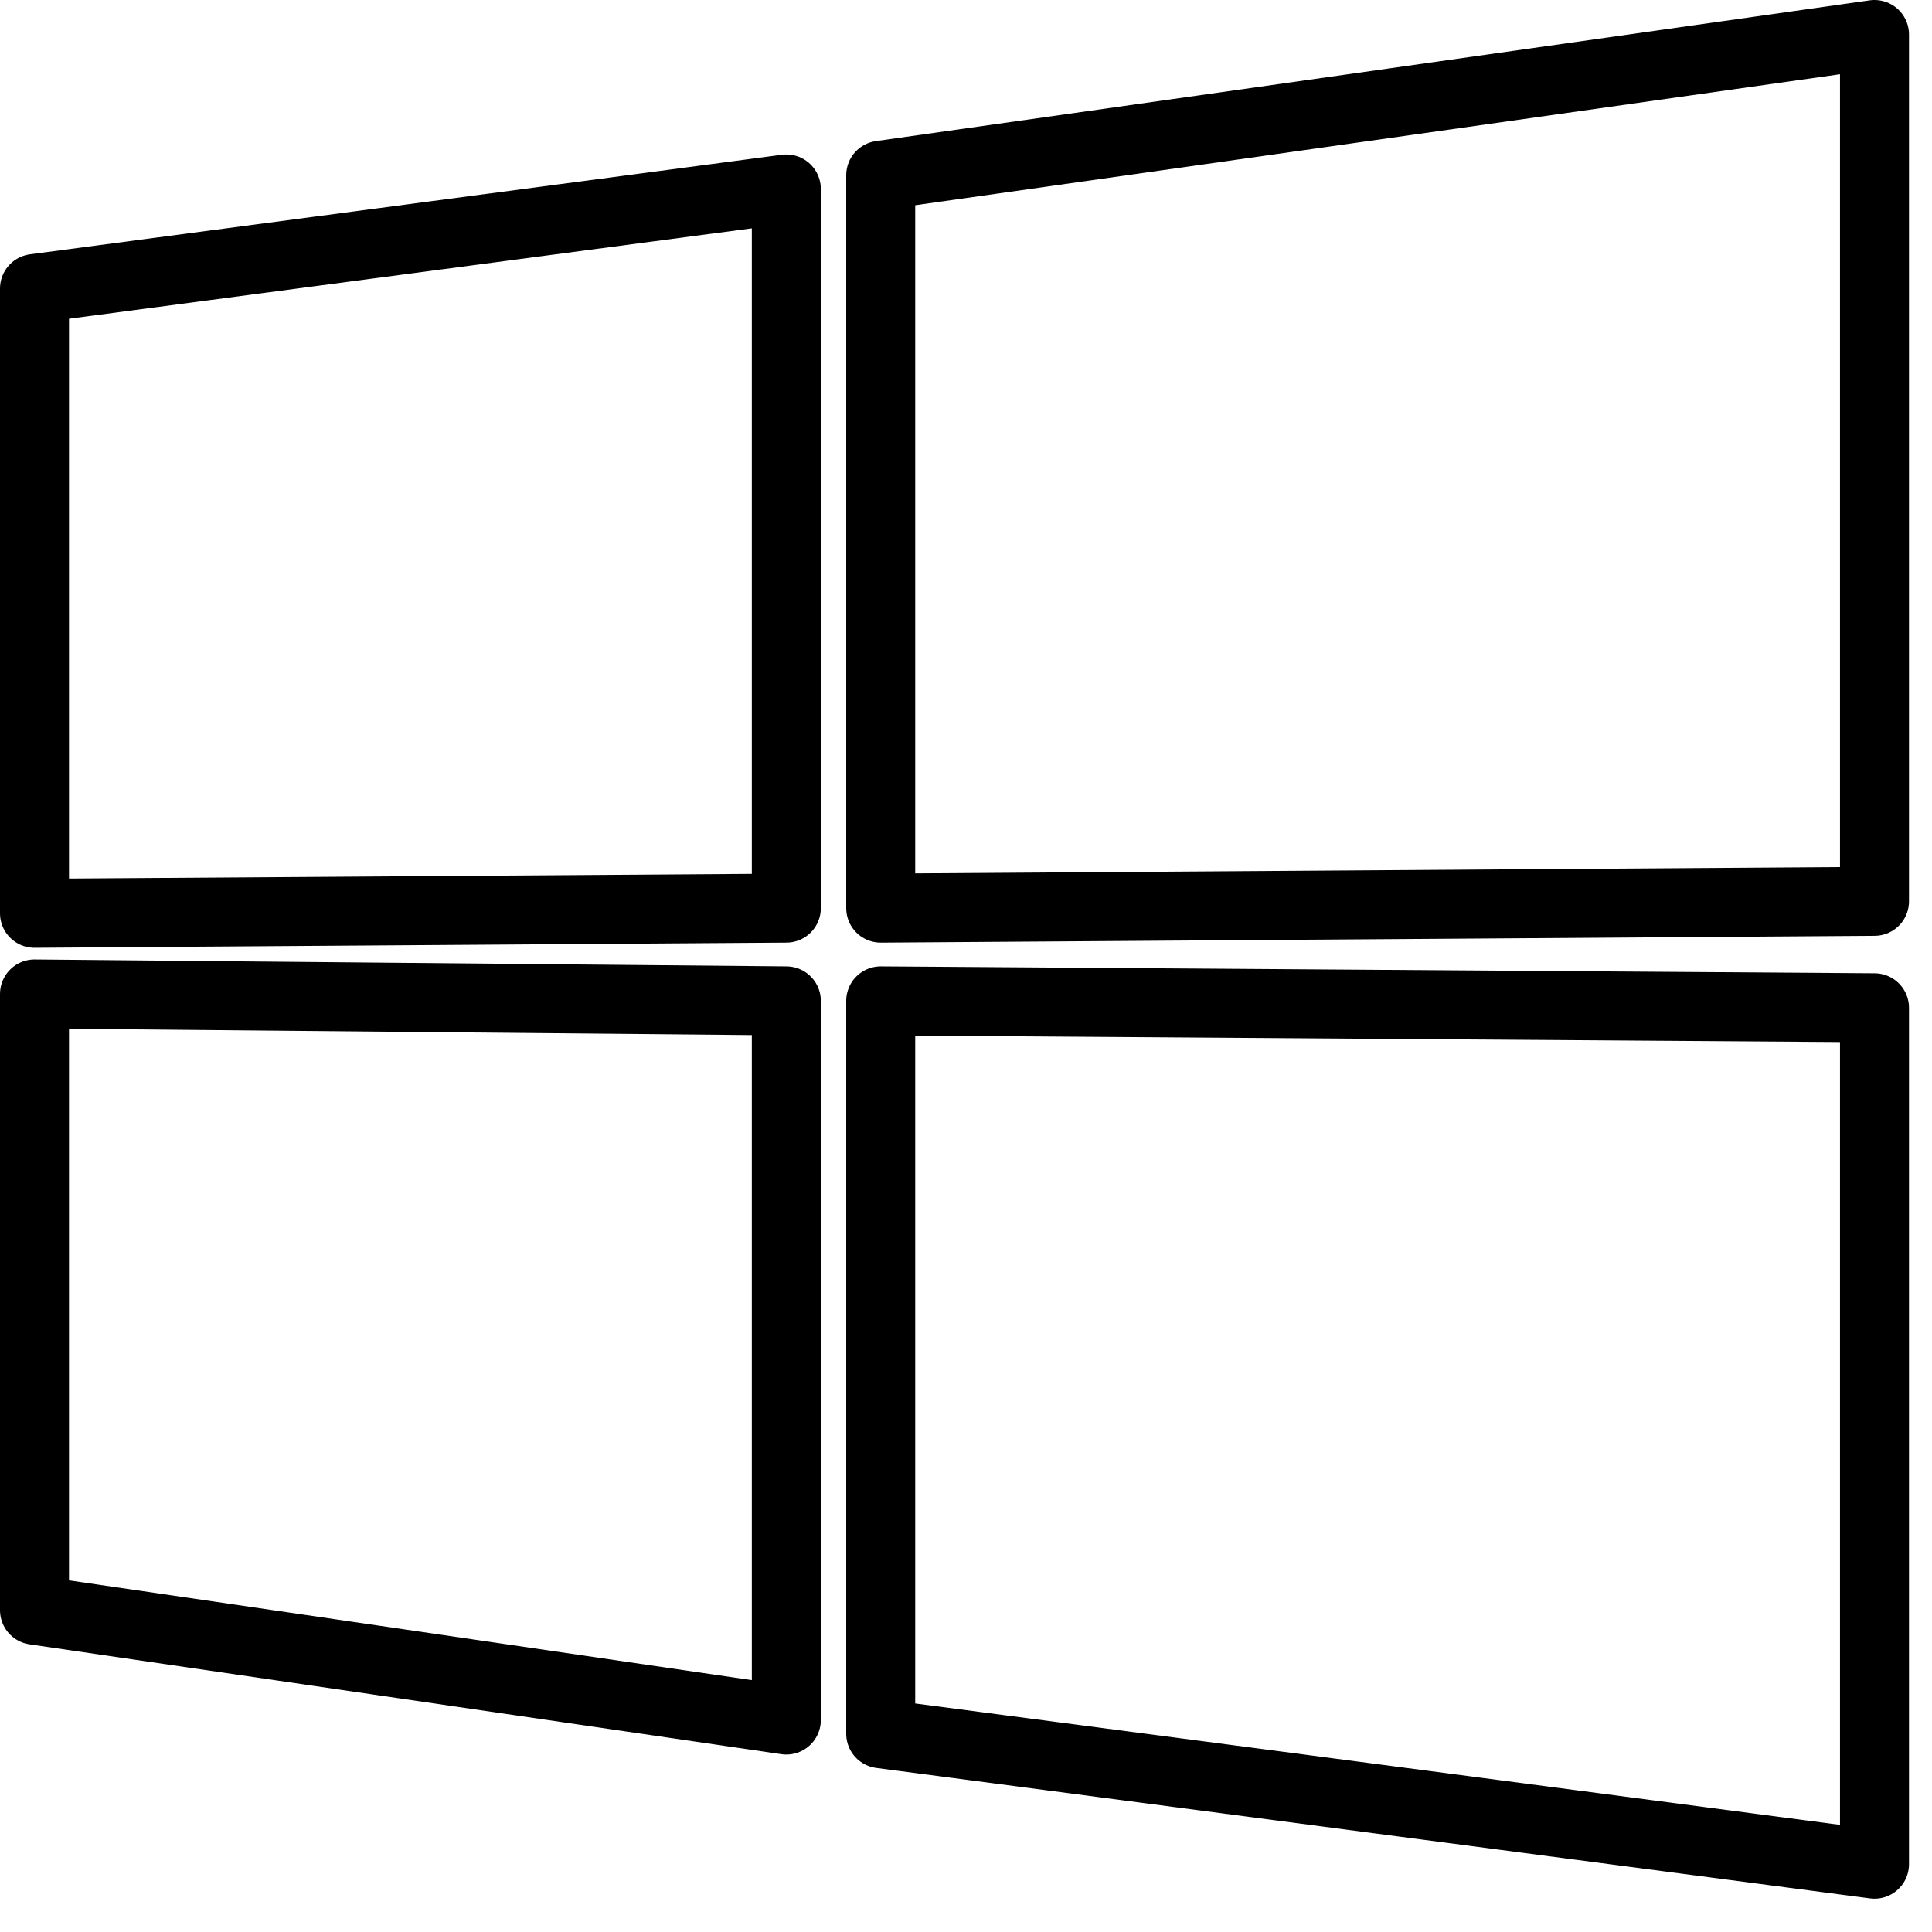 <svg width="21" height="21" viewBox="0 0 21 21" fill="none" xmlns="http://www.w3.org/2000/svg">
<path d="M20.375 0.375V9.797L9.573 9.871V1.905L20.375 0.375Z" stroke="black" stroke-width="0.75" stroke-linecap="round" stroke-linejoin="round"/>
<path d="M20.375 10.954V20.263L9.573 18.845V10.879L20.375 10.954Z" stroke="black" stroke-width="0.75" stroke-linecap="round" stroke-linejoin="round"/>
<path d="M8.547 2.054V9.871L0.375 9.927V3.136L8.547 2.054Z" stroke="black" stroke-width="0.75" stroke-linecap="round" stroke-linejoin="round"/>
<path d="M8.547 10.879V18.696L0.375 17.502V10.804L8.547 10.879Z" stroke="black" stroke-width="0.75" stroke-linecap="round" stroke-linejoin="round"/>
</svg>
